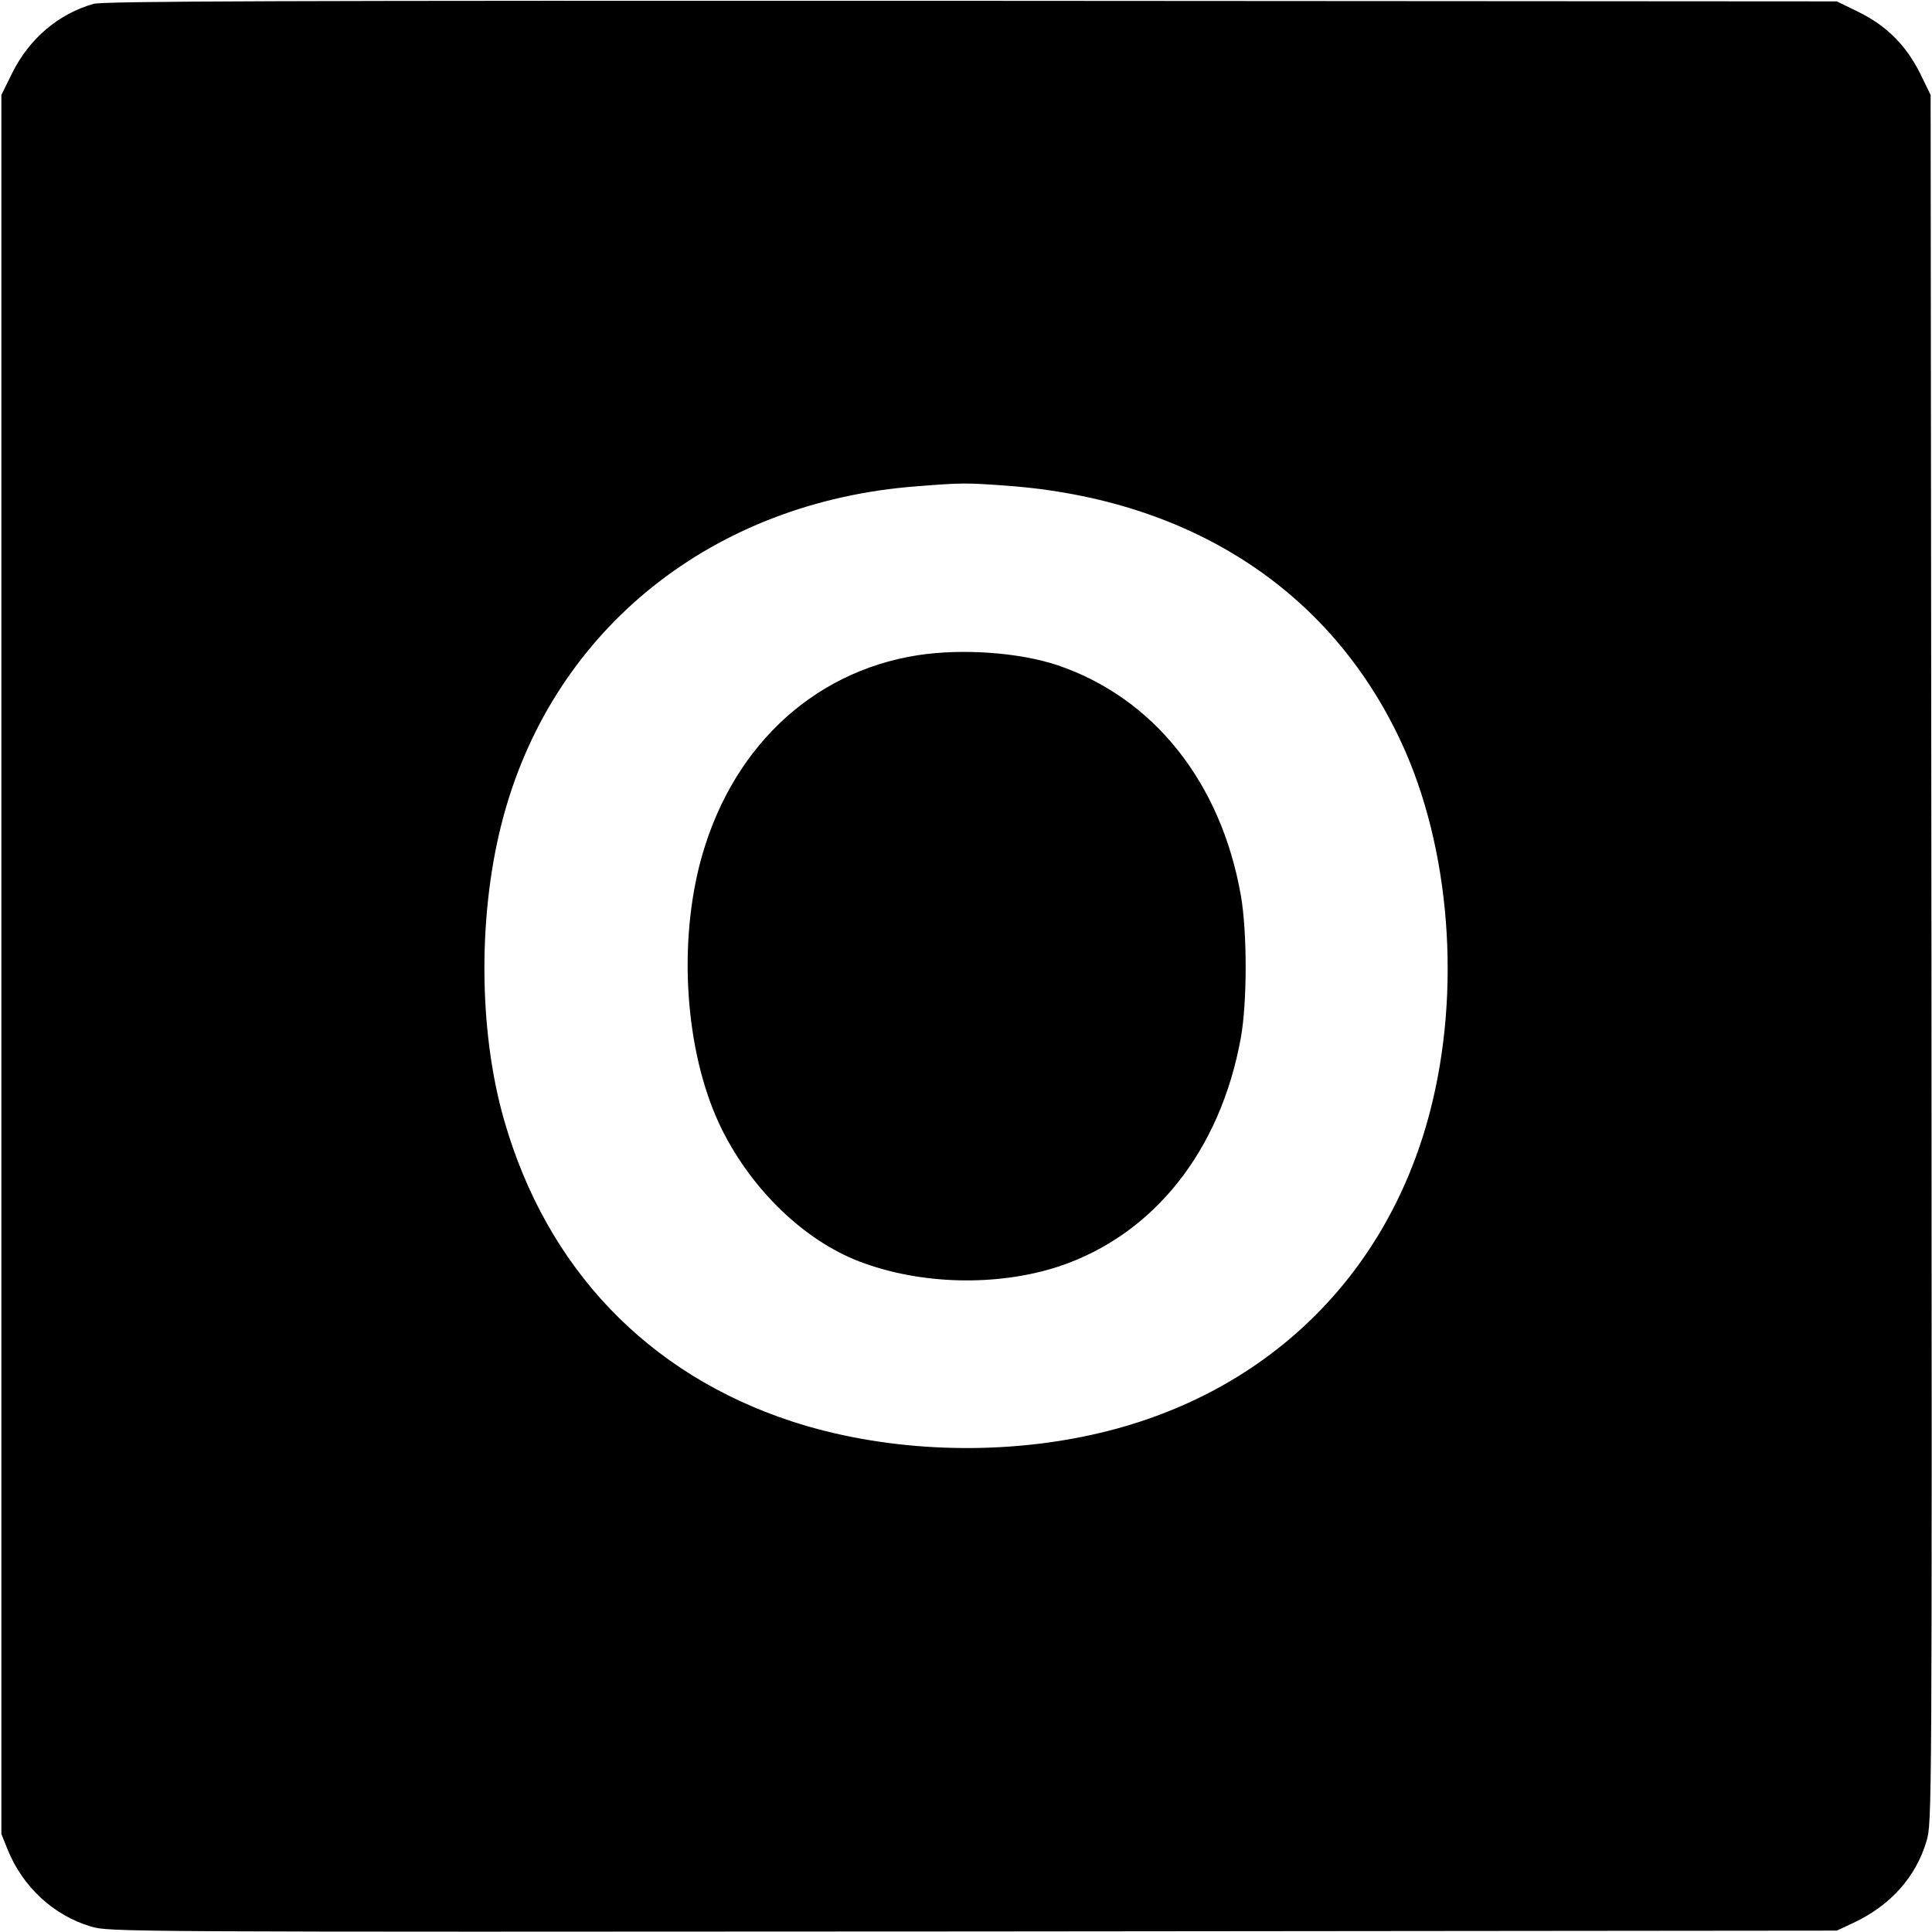<?xml version="1.0" standalone="no"?>
<!DOCTYPE svg PUBLIC "-//W3C//DTD SVG 20010904//EN"
 "http://www.w3.org/TR/2001/REC-SVG-20010904/DTD/svg10.dtd">
<svg version="1.0" xmlns="http://www.w3.org/2000/svg"
 width="700pt" height="700pt" viewBox="0 0 700 700"
 preserveAspectRatio="xMidYMid meet">
<g transform="translate(0,700) scale(0.1,-0.1)"
fill="#000000" stroke="none">
<path d="M339 6986 c-127 -36 -233 -126 -295 -251 l-39 -79 0 -3150 0 -3151
23 -57 c54 -134 166 -238 301 -278 66 -20 89 -20 3196 -18 l3130 3 60 28 c134
63 226 165 265 296 20 66 20 89 18 3197 l-3 3130 -38 78 c-51 102 -122 173
-224 223 l-78 38 -3135 2 c-2514 1 -3144 -1 -3181 -11z m3311 -1746 c663 -49
1169 -378 1425 -925 180 -384 221 -906 105 -1347 -161 -614 -622 -1045 -1255
-1173 -348 -71 -735 -50 -1056 55 -522 171 -888 554 -1042 1090 -95 329 -96
762 -2 1105 185 679 759 1137 1496 1193 164 13 179 13 329 2z"/>
<path d="M3325 4626 c-389 -61 -685 -346 -791 -762 -79 -315 -46 -701 83 -959
110 -219 298 -399 495 -475 221 -85 499 -92 723 -19 344 114 587 419 661 830
23 129 23 381 0 514 -72 410 -316 717 -665 835 -138 46 -344 61 -506 36z"/>
</g>
</svg>
